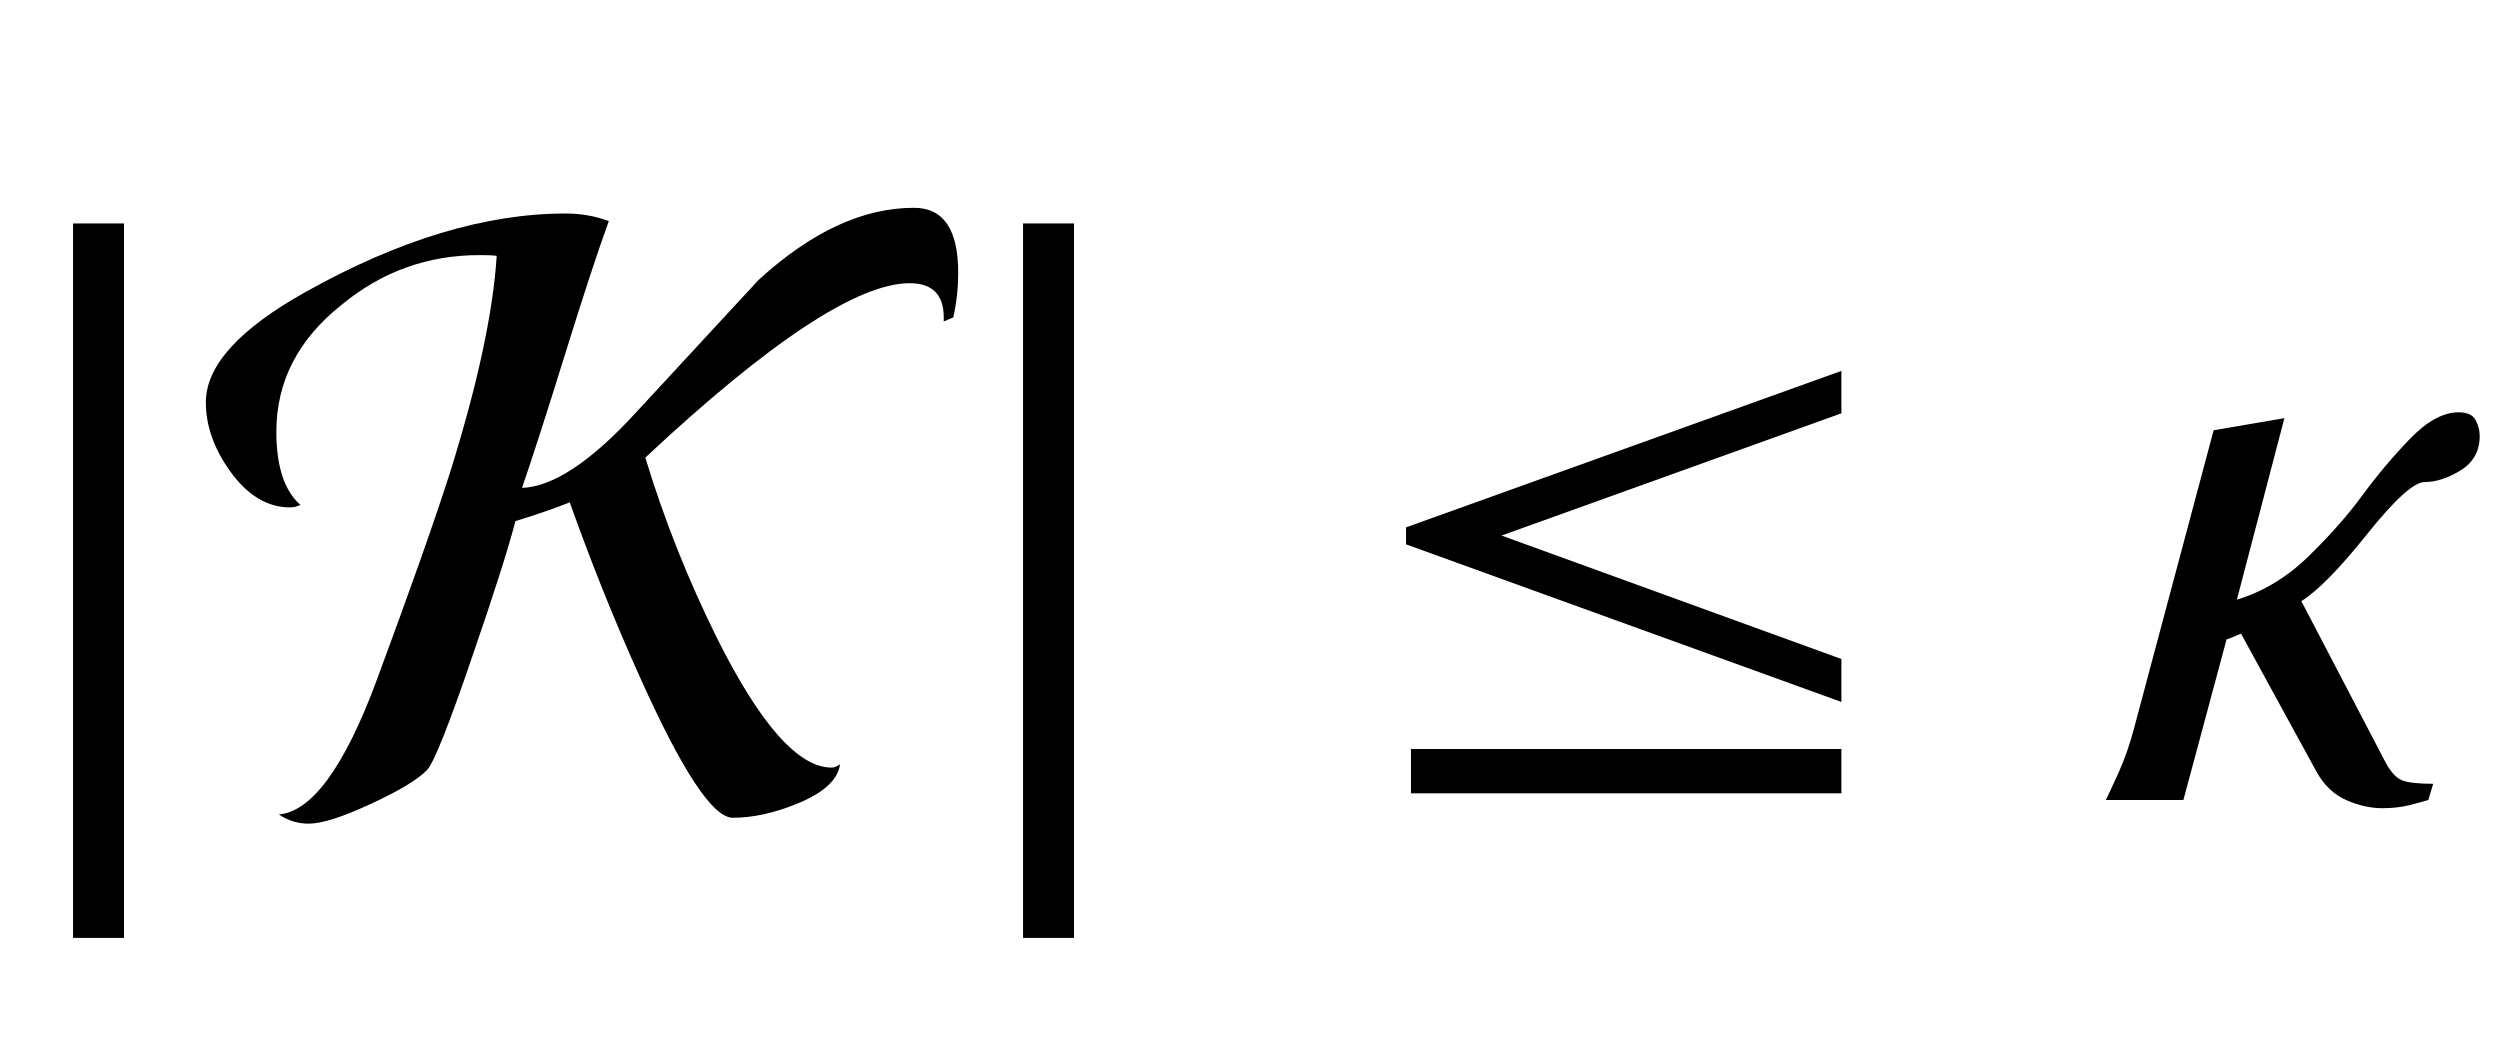 <?xml version="1.0" encoding="UTF-8"?>
<svg xmlns="http://www.w3.org/2000/svg" xmlns:xlink="http://www.w3.org/1999/xlink"  viewBox="0 0 50 21" version="1.1">
<defs>
<g>
<symbol overflow="visible" id="glyph0-0">
<path style="stroke:none;" d="M 1.062 0 L 1.062 -13.598 L 7.438 -13.598 L 7.438 0 Z M 2.125 -1.062 L 6.375 -1.062 L 6.375 -12.535 L 2.125 -12.535 Z M 2.125 -1.062 "/>
</symbol>
<symbol overflow="visible" id="glyph0-1">
<path style="stroke:none;" d="M 2.48 2.758 L 1.461 2.758 L 1.461 -11.531 L 2.48 -11.531 Z M 2.48 2.758 "/>
</symbol>
<symbol overflow="visible" id="glyph0-2">
<path style="stroke:none;" d="M 15.164 -10.543 C 15.164 -10.25 15.133 -9.953 15.066 -9.652 L 14.875 -9.57 L 14.875 -9.652 C 14.875 -10.105 14.648 -10.336 14.195 -10.336 C 13.156 -10.336 11.391 -9.172 8.906 -6.848 C 9.281 -5.613 9.758 -4.414 10.336 -3.246 C 11.199 -1.516 11.965 -0.648 12.633 -0.648 C 12.68 -0.648 12.734 -0.668 12.801 -0.715 C 12.758 -0.398 12.461 -0.133 11.922 0.082 C 11.469 0.266 11.047 0.355 10.656 0.355 C 10.258 0.355 9.645 -0.574 8.809 -2.434 C 8.297 -3.566 7.828 -4.738 7.395 -5.953 C 7.102 -5.836 6.742 -5.711 6.309 -5.578 C 6.16 -5.008 5.879 -4.129 5.469 -2.938 C 4.984 -1.512 4.672 -0.73 4.539 -0.598 C 4.348 -0.402 3.969 -0.176 3.406 0.082 C 2.844 0.344 2.434 0.473 2.176 0.473 C 1.961 0.473 1.758 0.414 1.578 0.289 C 2.234 0.234 2.891 -0.66 3.535 -2.398 C 4.215 -4.234 4.711 -5.637 5.016 -6.598 C 5.555 -8.332 5.863 -9.758 5.934 -10.883 C 5.852 -10.895 5.738 -10.898 5.594 -10.898 C 4.559 -10.898 3.641 -10.57 2.84 -9.91 C 1.965 -9.219 1.527 -8.371 1.527 -7.363 C 1.527 -6.672 1.688 -6.184 2.008 -5.902 C 1.938 -5.867 1.867 -5.852 1.801 -5.852 C 1.348 -5.852 0.945 -6.094 0.598 -6.582 C 0.277 -7.031 0.117 -7.488 0.117 -7.953 C 0.117 -8.684 0.785 -9.422 2.125 -10.168 C 3.984 -11.207 5.715 -11.73 7.312 -11.73 C 7.617 -11.73 7.906 -11.68 8.176 -11.578 C 7.961 -10.988 7.668 -10.098 7.301 -8.914 C 6.934 -7.73 6.645 -6.84 6.441 -6.242 C 7.055 -6.266 7.805 -6.758 8.691 -7.719 L 11.172 -10.402 C 12.223 -11.363 13.258 -11.844 14.277 -11.844 C 14.871 -11.844 15.164 -11.41 15.164 -10.543 Z M 15.164 -10.543 "/>
</symbol>
<symbol overflow="visible" id="glyph0-3">
<path style="stroke:none;" d="M 2.48 2.758 L 1.461 2.758 L 1.461 -11.531 L 2.48 -11.531 Z M 2.48 2.758 "/>
</symbol>
<symbol overflow="visible" id="glyph0-4">
<path style="stroke:none;" d="M 9.828 -1.961 L 1.121 -5.113 L 1.121 -5.453 L 9.828 -8.582 L 9.828 -7.734 L 3.031 -5.289 L 9.828 -2.82 Z M 9.828 -0.133 L 1.219 -0.133 L 1.219 -1.02 L 9.828 -1.02 Z M 9.828 -0.133 "/>
</symbol>
<symbol overflow="visible" id="glyph0-5">
<path style="stroke:none;" d="M 7.594 -7.281 C 7.594 -6.98 7.469 -6.754 7.215 -6.594 C 6.961 -6.438 6.719 -6.359 6.492 -6.359 C 6.281 -6.359 5.898 -6.012 5.344 -5.32 C 4.793 -4.629 4.352 -4.18 4.027 -3.977 L 5.68 -0.812 C 5.793 -0.586 5.91 -0.449 6.031 -0.398 C 6.148 -0.348 6.359 -0.324 6.664 -0.324 L 6.566 0 C 6.492 0.023 6.371 0.055 6.195 0.102 C 6.023 0.145 5.84 0.164 5.645 0.164 C 5.418 0.164 5.18 0.113 4.93 0.004 C 4.68 -0.105 4.484 -0.293 4.332 -0.562 L 2.82 -3.328 C 2.695 -3.273 2.613 -3.238 2.582 -3.23 C 2.547 -3.219 2.531 -3.211 2.531 -3.211 L 1.668 0 L 0.117 0 C 0.168 -0.102 0.25 -0.285 0.375 -0.555 C 0.496 -0.828 0.598 -1.117 0.68 -1.43 L 2.273 -7.395 L 3.688 -7.637 L 2.738 -4.008 C 3.27 -4.168 3.75 -4.461 4.18 -4.883 C 4.609 -5.301 4.965 -5.707 5.254 -6.102 C 5.547 -6.5 5.863 -6.875 6.203 -7.227 C 6.543 -7.578 6.867 -7.754 7.172 -7.754 C 7.344 -7.754 7.457 -7.703 7.512 -7.598 C 7.566 -7.496 7.594 -7.391 7.594 -7.281 Z M 7.594 -7.281 "/>
</symbol>
</g>
</defs>
<g id="surface131410">
<g style="fill:rgb(0%,0%,0%);fill-opacity:1;">
  <use xlink:href="#glyph0-1" x="0" y="16"/>
</g>
<g style="fill:rgb(0%,0%,0%);fill-opacity:1;">
  <use xlink:href="#glyph0-2" x="4" y="16"/>
</g>
<g style="fill:rgb(0%,0%,0%);fill-opacity:1;">
  <use xlink:href="#glyph0-3" x="19" y="16"/>
</g>
<g style="fill:rgb(0%,0%,0%);fill-opacity:1;">
  <use xlink:href="#glyph0-4" x="27" y="16"/>
</g>
<g style="fill:rgb(0%,0%,0%);fill-opacity:1;">
  <use xlink:href="#glyph0-5" x="42" y="16"/>
</g>
</g>
</svg>